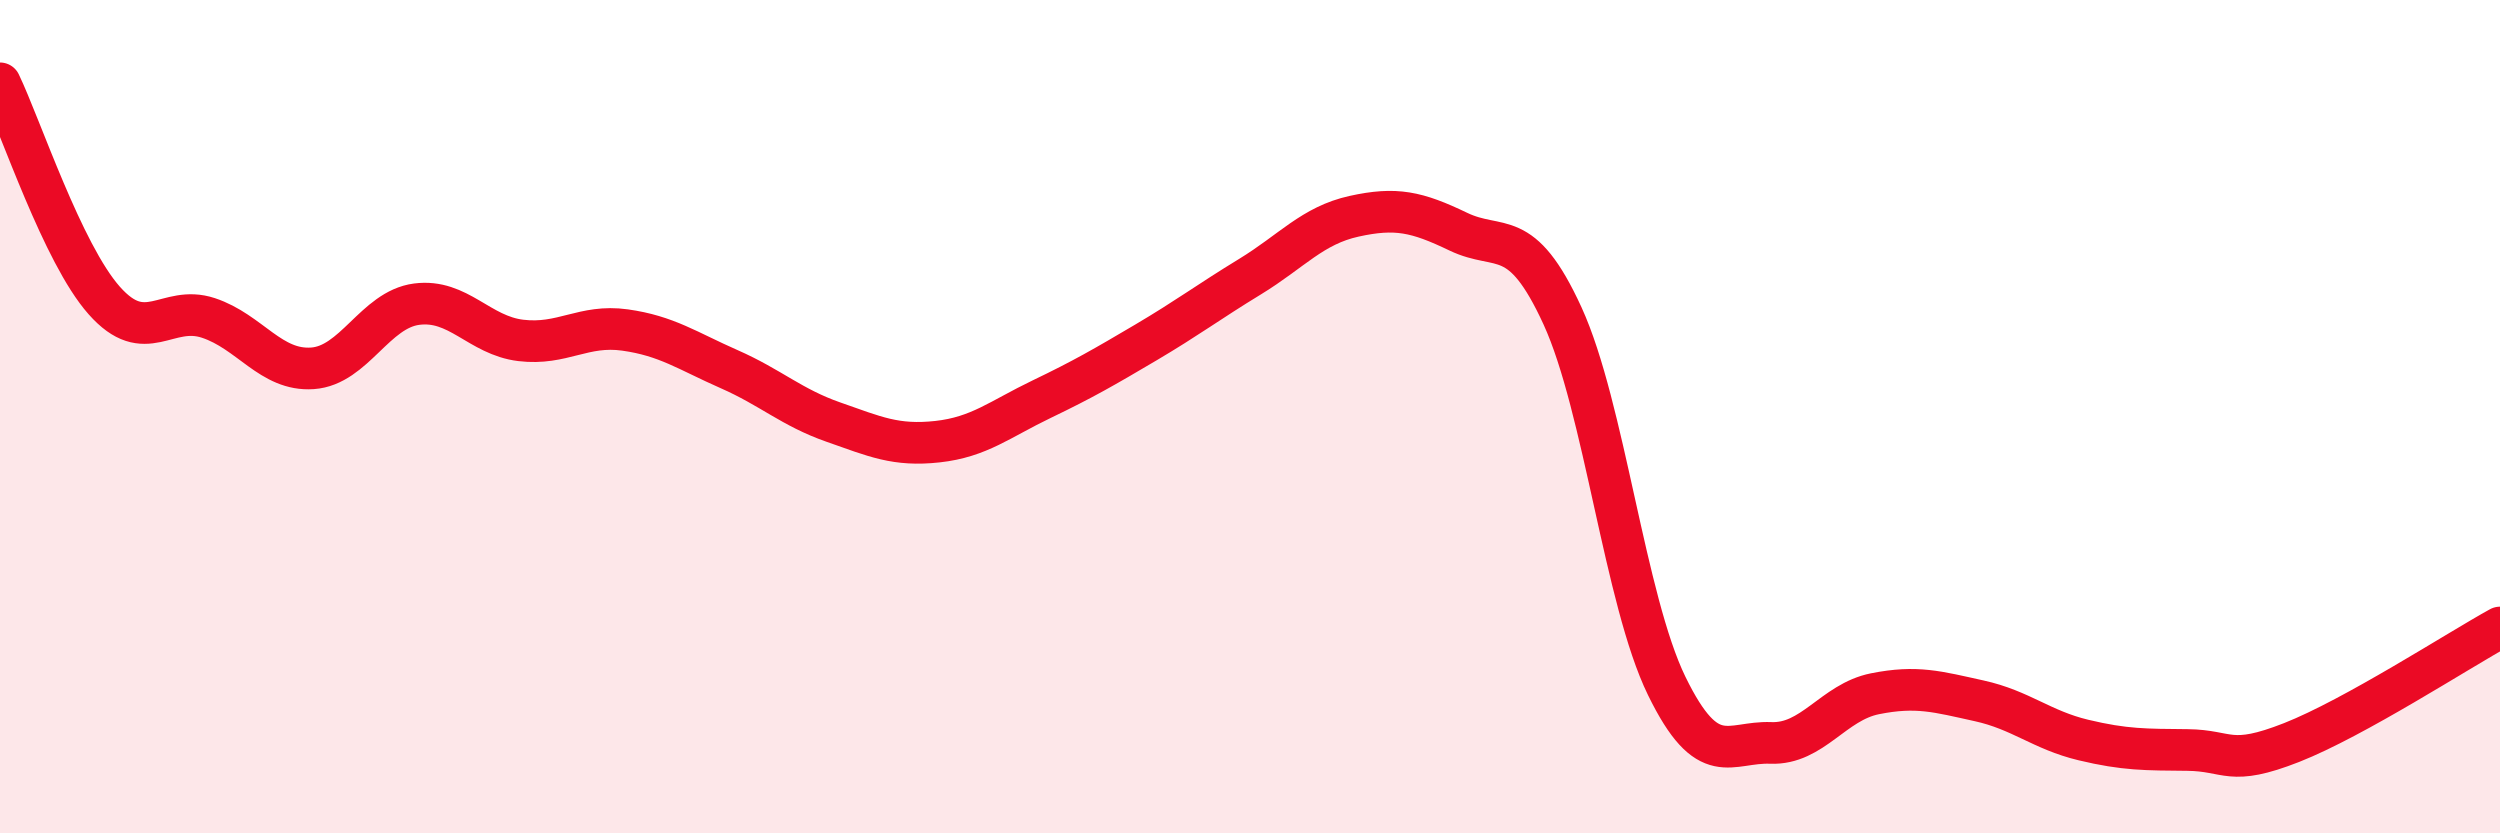 
    <svg width="60" height="20" viewBox="0 0 60 20" xmlns="http://www.w3.org/2000/svg">
      <path
        d="M 0,2 C 0.5,3.04 1.5,6.08 2.5,7.21 C 3.5,8.34 4,7.3 5,7.63 C 6,7.96 6.5,8.91 7.5,8.84 C 8.5,8.77 9,7.43 10,7.3 C 11,7.17 11.5,8.05 12.5,8.17 C 13.5,8.29 14,7.78 15,7.92 C 16,8.06 16.5,8.42 17.5,8.86 C 18.5,9.3 19,9.78 20,10.13 C 21,10.48 21.5,10.71 22.5,10.6 C 23.5,10.49 24,10.06 25,9.58 C 26,9.1 26.5,8.81 27.5,8.22 C 28.5,7.63 29,7.25 30,6.64 C 31,6.03 31.5,5.41 32.5,5.19 C 33.5,4.97 34,5.08 35,5.56 C 36,6.04 36.5,5.4 37.5,7.58 C 38.5,9.76 39,14.41 40,16.46 C 41,18.51 41.5,17.79 42.5,17.83 C 43.5,17.87 44,16.85 45,16.65 C 46,16.45 46.5,16.6 47.5,16.82 C 48.5,17.04 49,17.52 50,17.76 C 51,18 51.5,17.99 52.5,18 C 53.5,18.01 53.5,18.41 55,17.82 C 56.5,17.23 59,15.61 60,15.06L60 20L0 20Z"
        fill="#EB0A25"
        opacity="0.1"
        stroke-linecap="round"
        stroke-linejoin="round"
      />
      <path
        d="M 0,2 C 0.5,3.04 1.5,6.08 2.5,7.21 C 3.5,8.34 4,7.3 5,7.63 C 6,7.96 6.5,8.91 7.5,8.84 C 8.5,8.77 9,7.43 10,7.3 C 11,7.17 11.5,8.05 12.5,8.17 C 13.5,8.29 14,7.78 15,7.92 C 16,8.06 16.5,8.42 17.5,8.86 C 18.5,9.3 19,9.78 20,10.13 C 21,10.48 21.5,10.71 22.5,10.6 C 23.5,10.49 24,10.06 25,9.58 C 26,9.1 26.5,8.81 27.5,8.22 C 28.5,7.63 29,7.25 30,6.64 C 31,6.03 31.5,5.41 32.5,5.19 C 33.5,4.97 34,5.08 35,5.56 C 36,6.04 36.5,5.4 37.5,7.58 C 38.5,9.76 39,14.41 40,16.46 C 41,18.51 41.5,17.79 42.5,17.83 C 43.5,17.87 44,16.85 45,16.65 C 46,16.45 46.5,16.6 47.5,16.82 C 48.5,17.04 49,17.52 50,17.76 C 51,18 51.5,17.99 52.5,18 C 53.5,18.01 53.5,18.41 55,17.82 C 56.5,17.23 59,15.61 60,15.06"
        stroke="#EB0A25"
        stroke-width="1"
        fill="none"
        stroke-linecap="round"
        stroke-linejoin="round"
      />
    </svg>
  